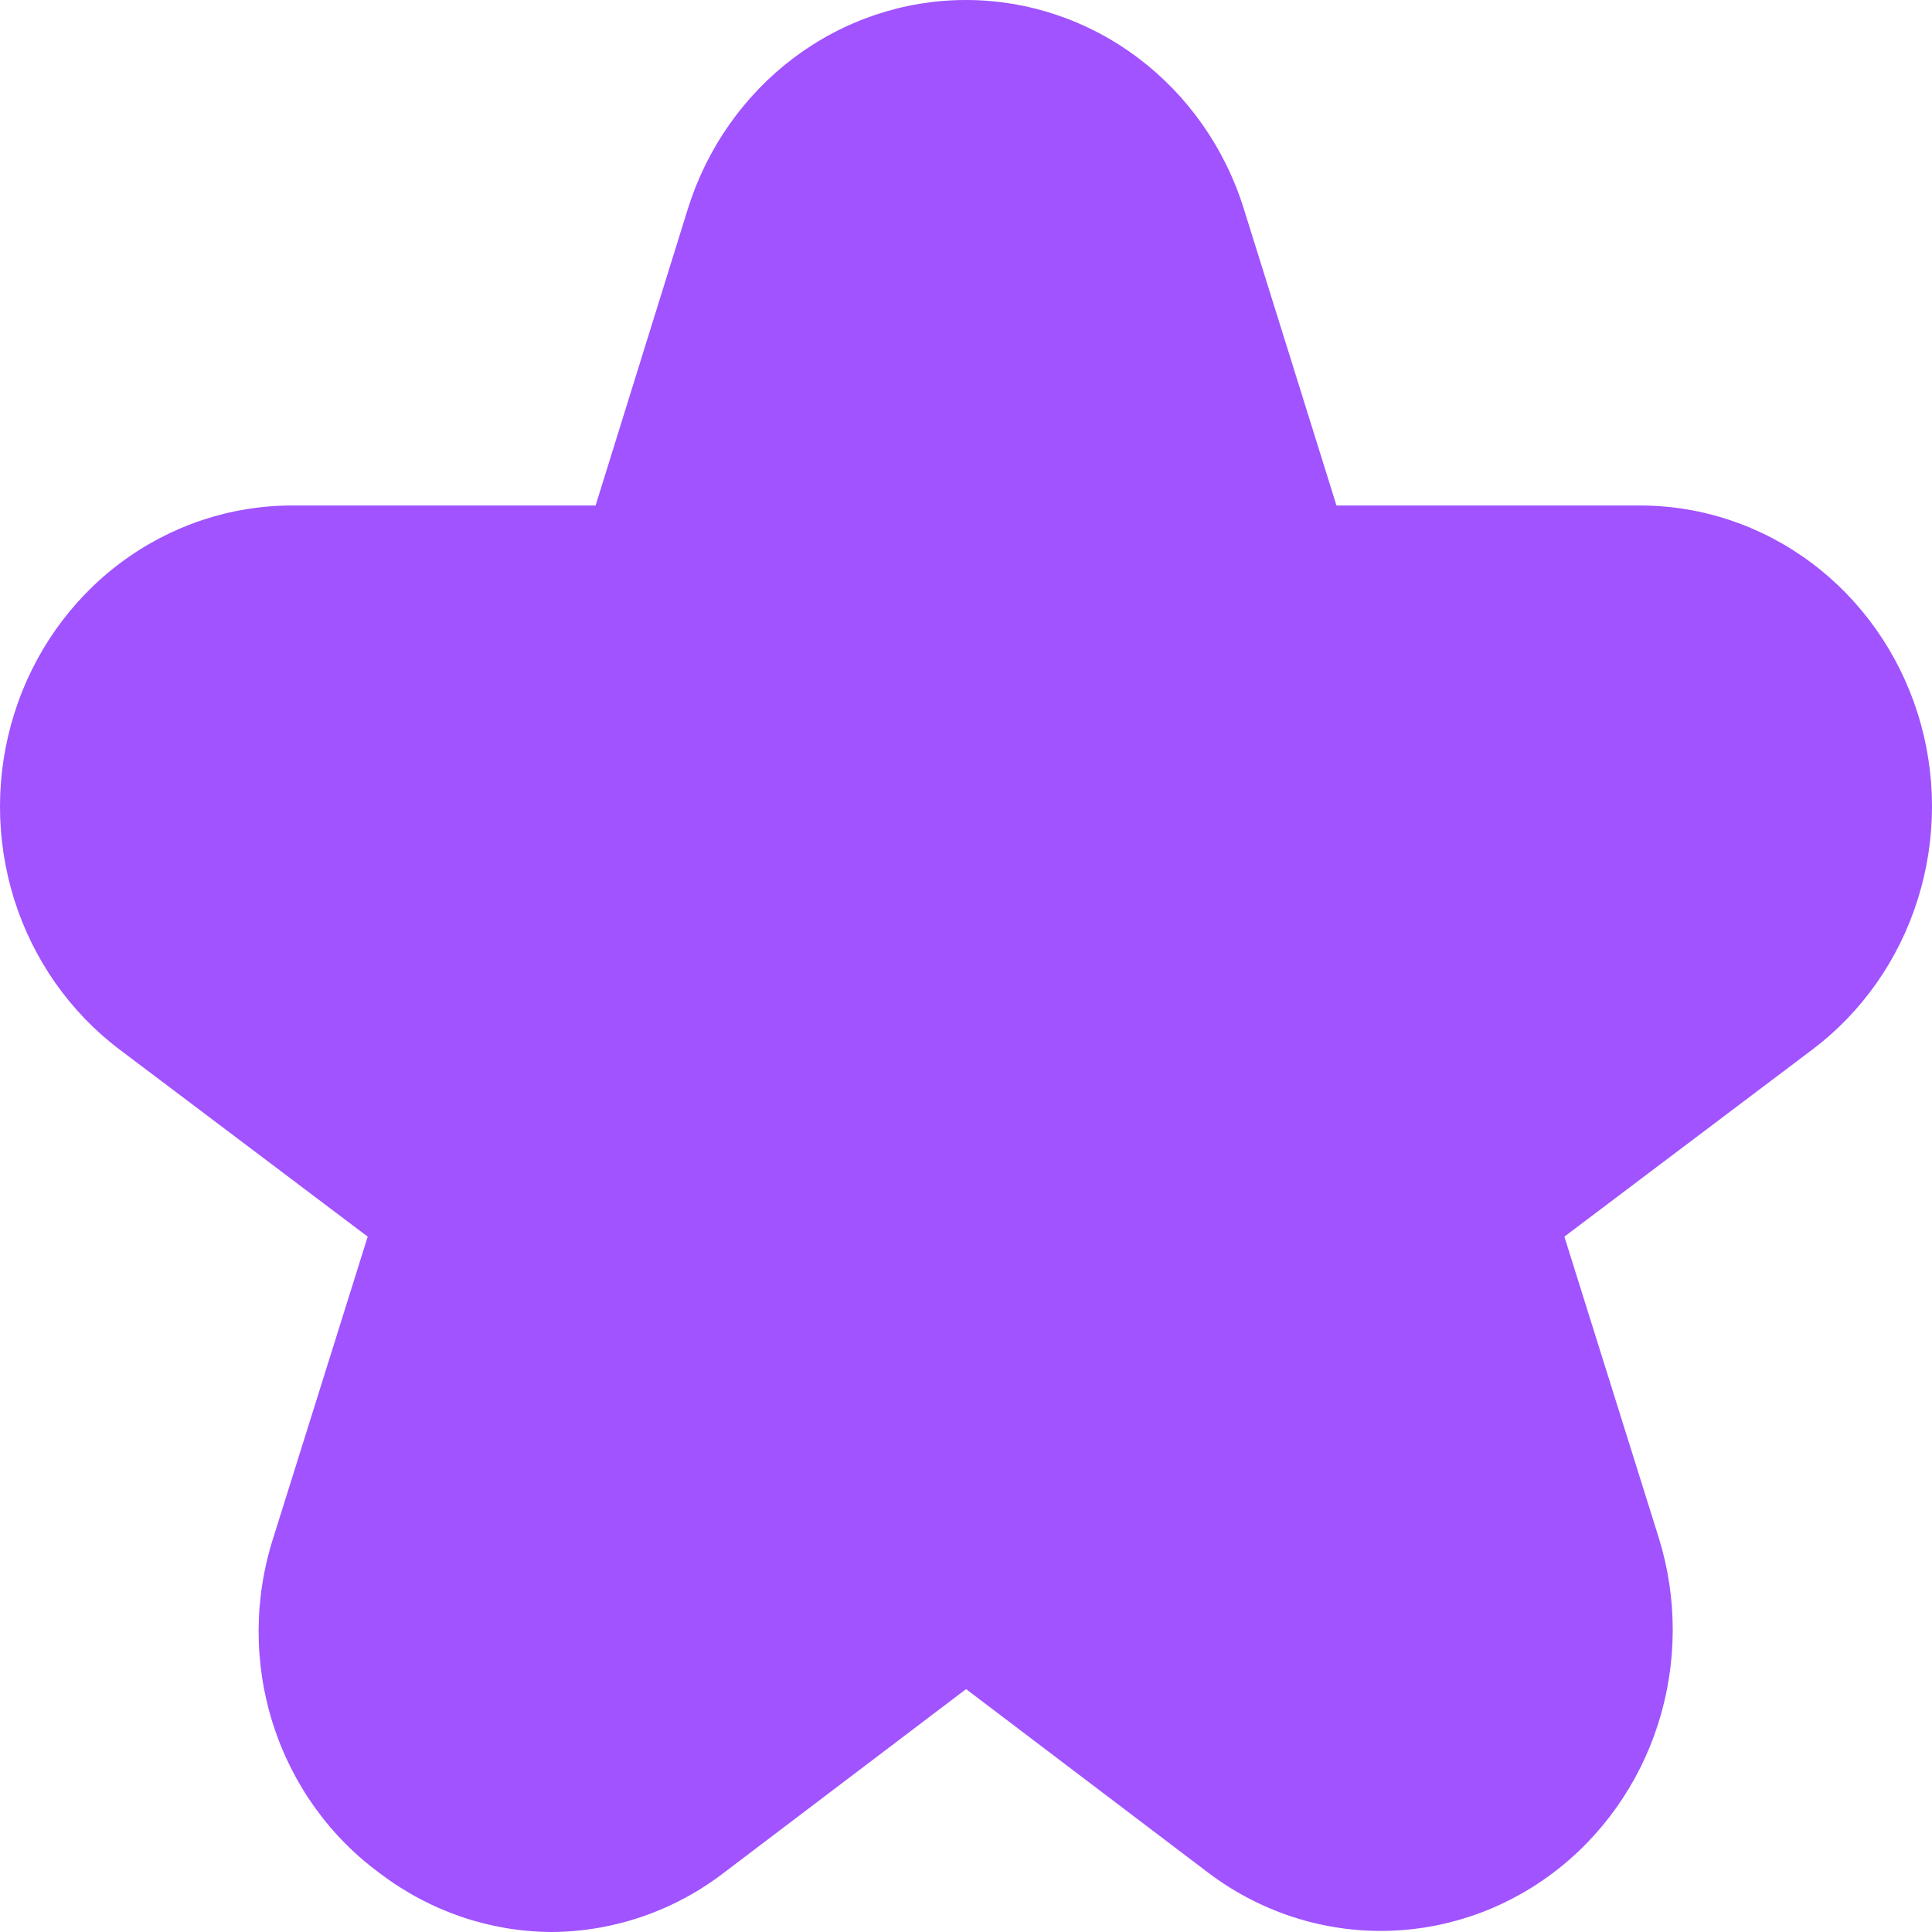 <svg width="25" height="25" viewBox="0 0 25 25" fill="none" xmlns="http://www.w3.org/2000/svg">
<path d="M7.136 25C6.341 24.996 5.567 24.733 4.926 24.248C4.271 23.772 3.782 23.092 3.532 22.307C3.282 21.522 3.285 20.675 3.539 19.891L4.758 16.002L1.549 13.582C0.905 13.097 0.427 12.415 0.182 11.633C-0.062 10.851 -0.061 10.009 0.187 9.227C0.434 8.446 0.915 7.765 1.56 7.283C2.205 6.801 2.982 6.541 3.779 6.541H7.707L8.9 2.705C9.145 1.919 9.626 1.234 10.272 0.748C10.919 0.262 11.698 0 12.498 0C13.299 0 14.078 0.262 14.725 0.748C15.371 1.234 15.852 1.919 16.096 2.705L17.294 6.541H21.222C22.019 6.541 22.796 6.801 23.441 7.284C24.086 7.766 24.566 8.447 24.814 9.228C25.061 10.009 25.062 10.851 24.817 11.633C24.573 12.415 24.095 13.097 23.451 13.582L20.243 16.002L21.462 19.891C21.708 20.676 21.706 21.52 21.457 22.304C21.208 23.087 20.724 23.769 20.075 24.251C19.427 24.733 18.647 24.99 17.847 24.986C17.048 24.982 16.27 24.716 15.627 24.227L12.501 21.857L9.374 24.228C8.728 24.726 7.943 24.996 7.136 25Z" fill="#A053FF"/>
</svg>
